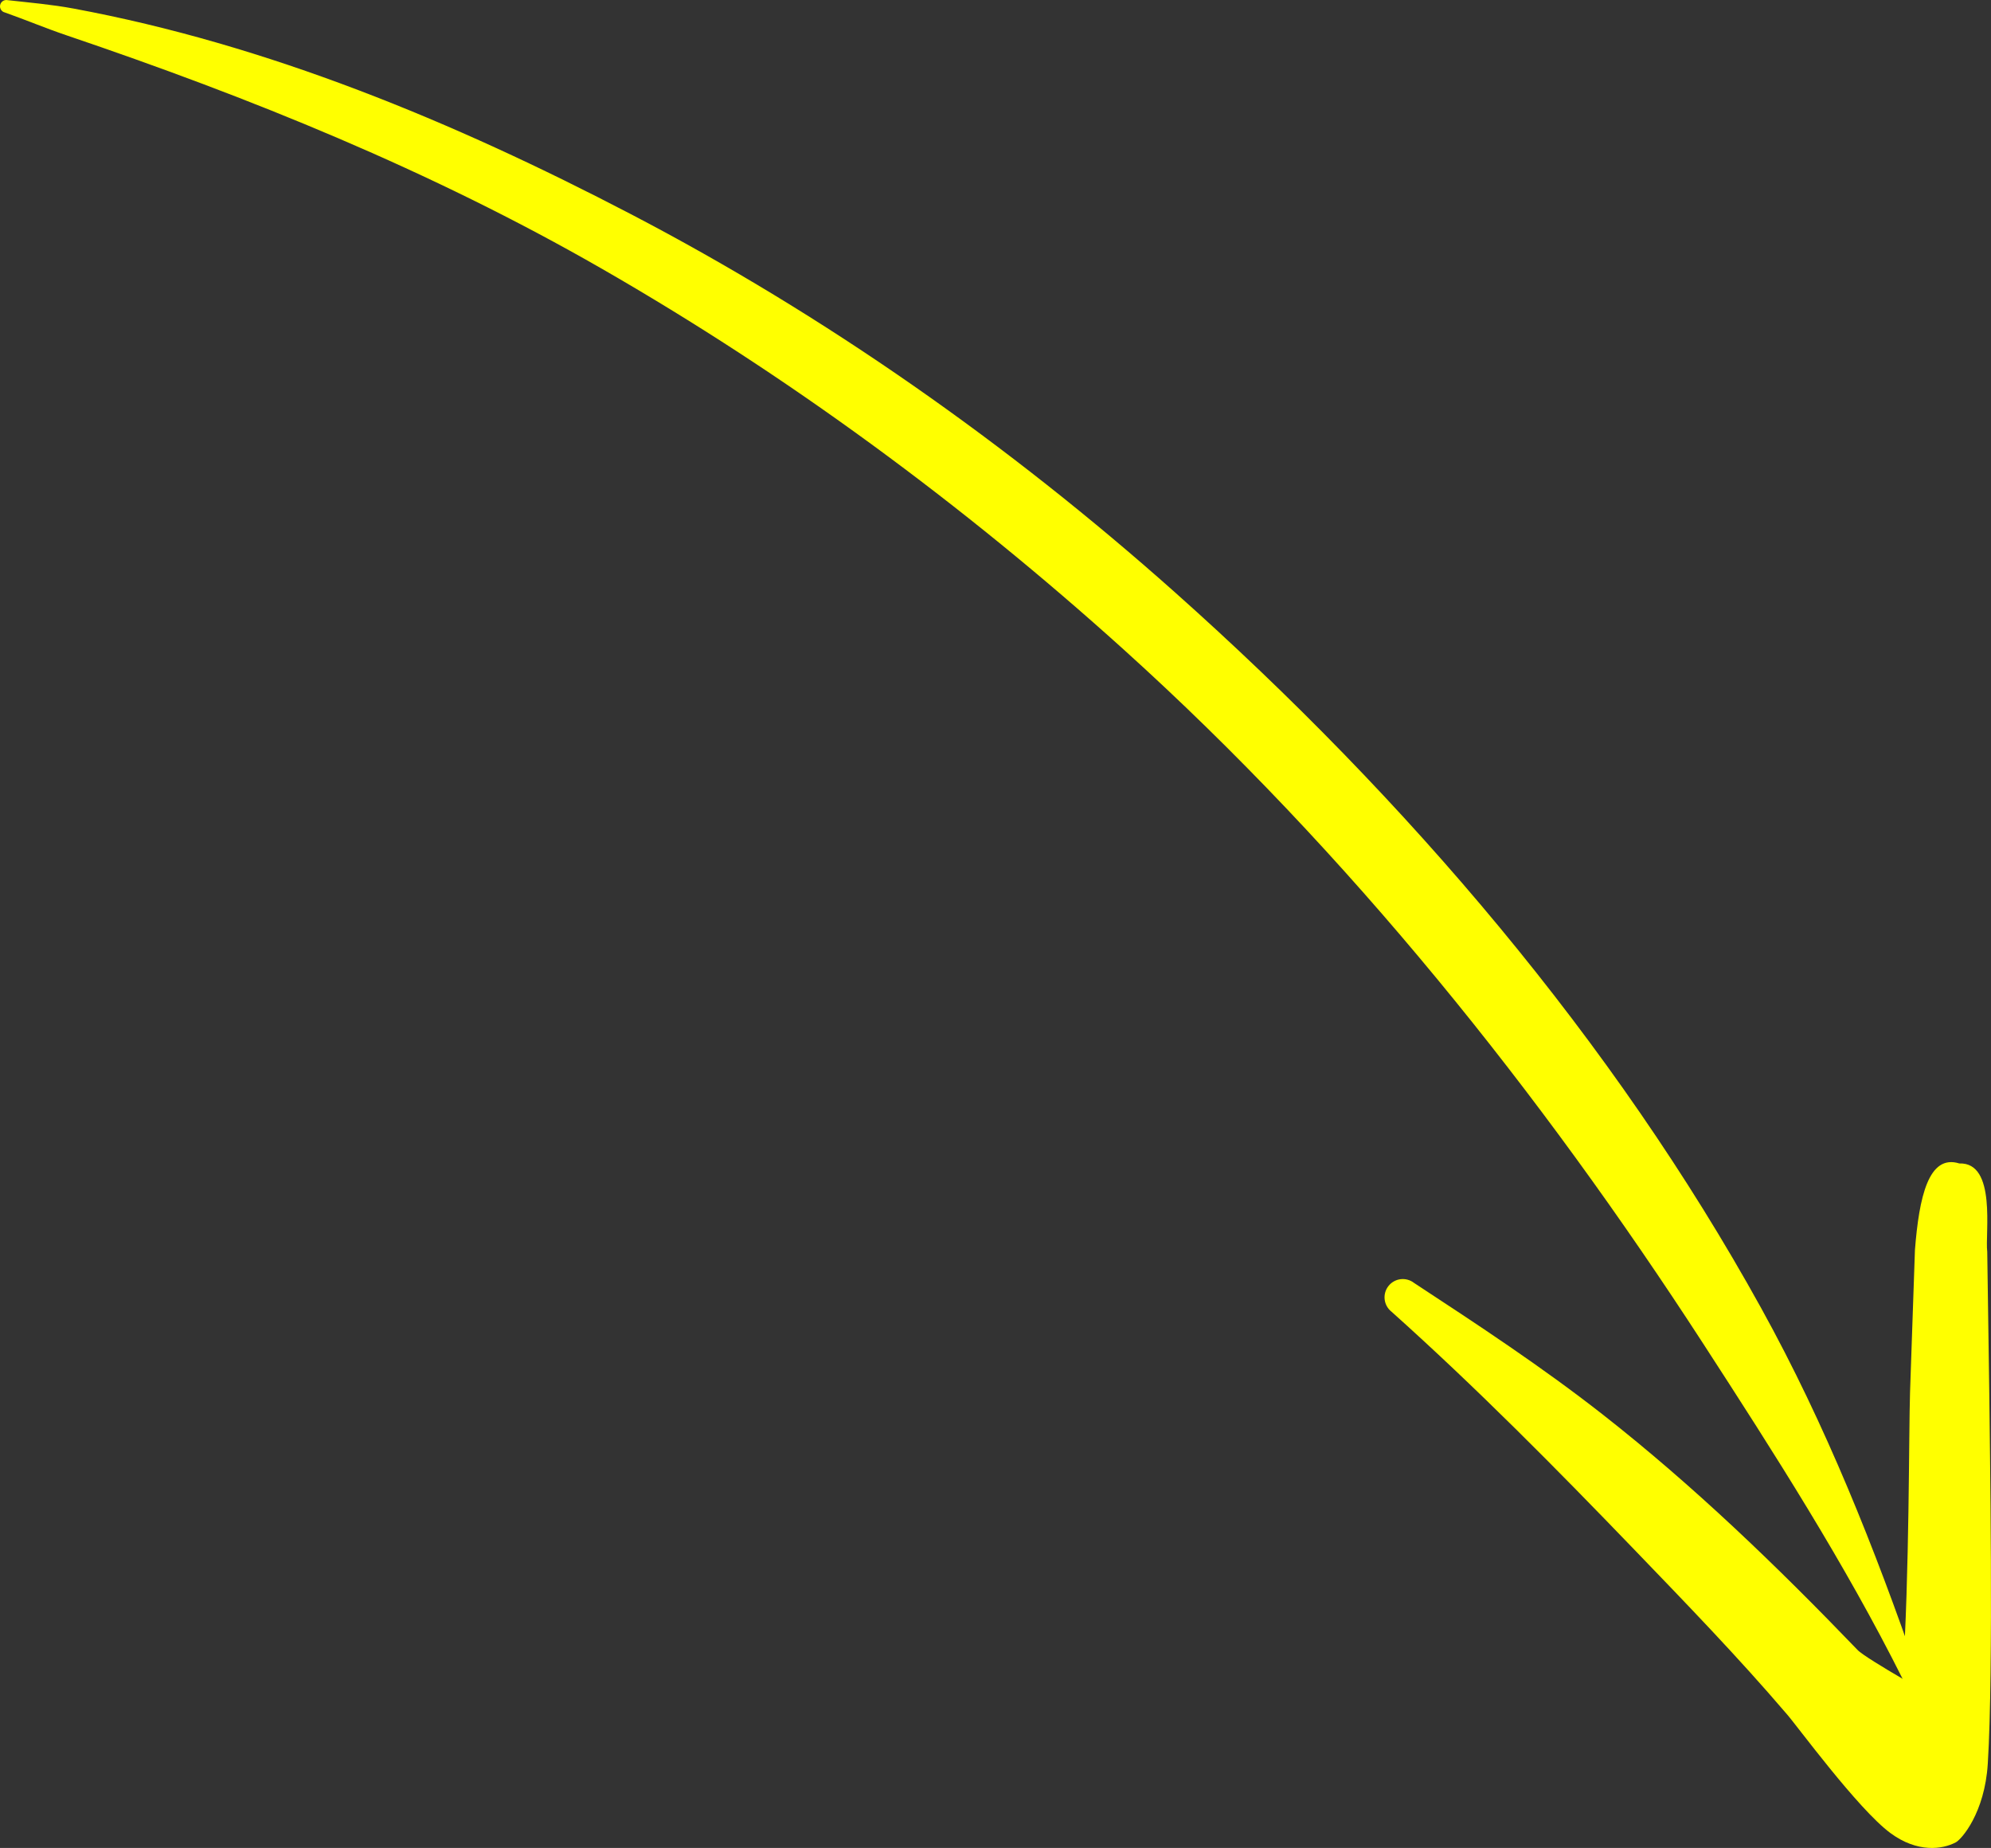 <?xml version="1.0" encoding="UTF-8"?> <!-- Creator: CorelDRAW 2021 (64-Bit) --> <svg xmlns="http://www.w3.org/2000/svg" xmlns:xlink="http://www.w3.org/1999/xlink" xmlns:xodm="http://www.corel.com/coreldraw/odm/2003" xml:space="preserve" width="23.828mm" height="22.112mm" style="shape-rendering:geometricPrecision; text-rendering:geometricPrecision; image-rendering:optimizeQuality; fill-rule:evenodd; clip-rule:evenodd" viewBox="0 0 2382.8 2211.18"><rect x="0" y="0" width="2382.8" height="2211.18" fill="#333333" stroke="none"/> <defs> <style type="text/css"> <![CDATA[ .fil0 {fill:yellow} ]]> </style> </defs> <g id="Слой_x0020_1">  <g id="_2048386057648"> <path class="fil0" d="M9.27 0.19c26.42,2.96 52.49,5.15 78.67,10.02 231.88,43.04 454.44,135.11 667.17,246.06 232.83,121.43 451.94,275.24 650.66,452.12 278.59,247.97 525.39,537.42 701.78,856.47 77.83,140.73 136.32,288.36 187.5,436.28 2.12,4.98 -0.24,10.69 -5.22,12.81 -5.01,2.12 -10.76,-0.25 -12.84,-5.19 -69.04,-137.86 -153.03,-269.1 -239.25,-402.02 -193.78,-298.73 -422.84,-585.93 -693.28,-829.88 -192.83,-173.99 -402.59,-328.12 -624.88,-455.72 -204.29,-117.29 -420.72,-204.61 -639.97,-278.9 -25.01,-8.47 -48.86,-18.52 -73.73,-27.31 -4.06,-0.91 -6.6,-5.01 -5.68,-9.06 0.95,-4.06 4.97,-6.6 9.07,-5.68z"></path> <path class="fil0" d="M2276.98 2008.75c8.37,-126.89 7.38,-295.49 8.93,-342.9l5.86 -170.15c4.97,-63.42 16.33,-115.07 53.12,-103.57 44.91,-1.62 30.63,84.28 33.41,105.69l2.44 169.16c0.49,55.17 5.29,330.55 -1.8,443.48 -3.67,59.09 -31.54,90.48 -38.28,94.01 -16.16,8.54 -45.86,12.67 -78.1,-11.01 -38.92,-28.57 -113.49,-130.67 -124.36,-142.69 -58.38,-68.3 -120.54,-132.44 -182.53,-196.82 -94.08,-97.65 -188.73,-193.43 -290.26,-284.37 -9.53,-7.45 -11.22,-21.21 -3.81,-30.7 7.44,-9.52 21.17,-11.21 30.69,-3.81 77.33,50.7 153.6,100.9 226.03,157.63 108.79,85.26 208.31,181.25 304.73,281.51 4.69,5.19 31.6,21.52 53.93,34.54z"></path> </g> </g> </svg> 